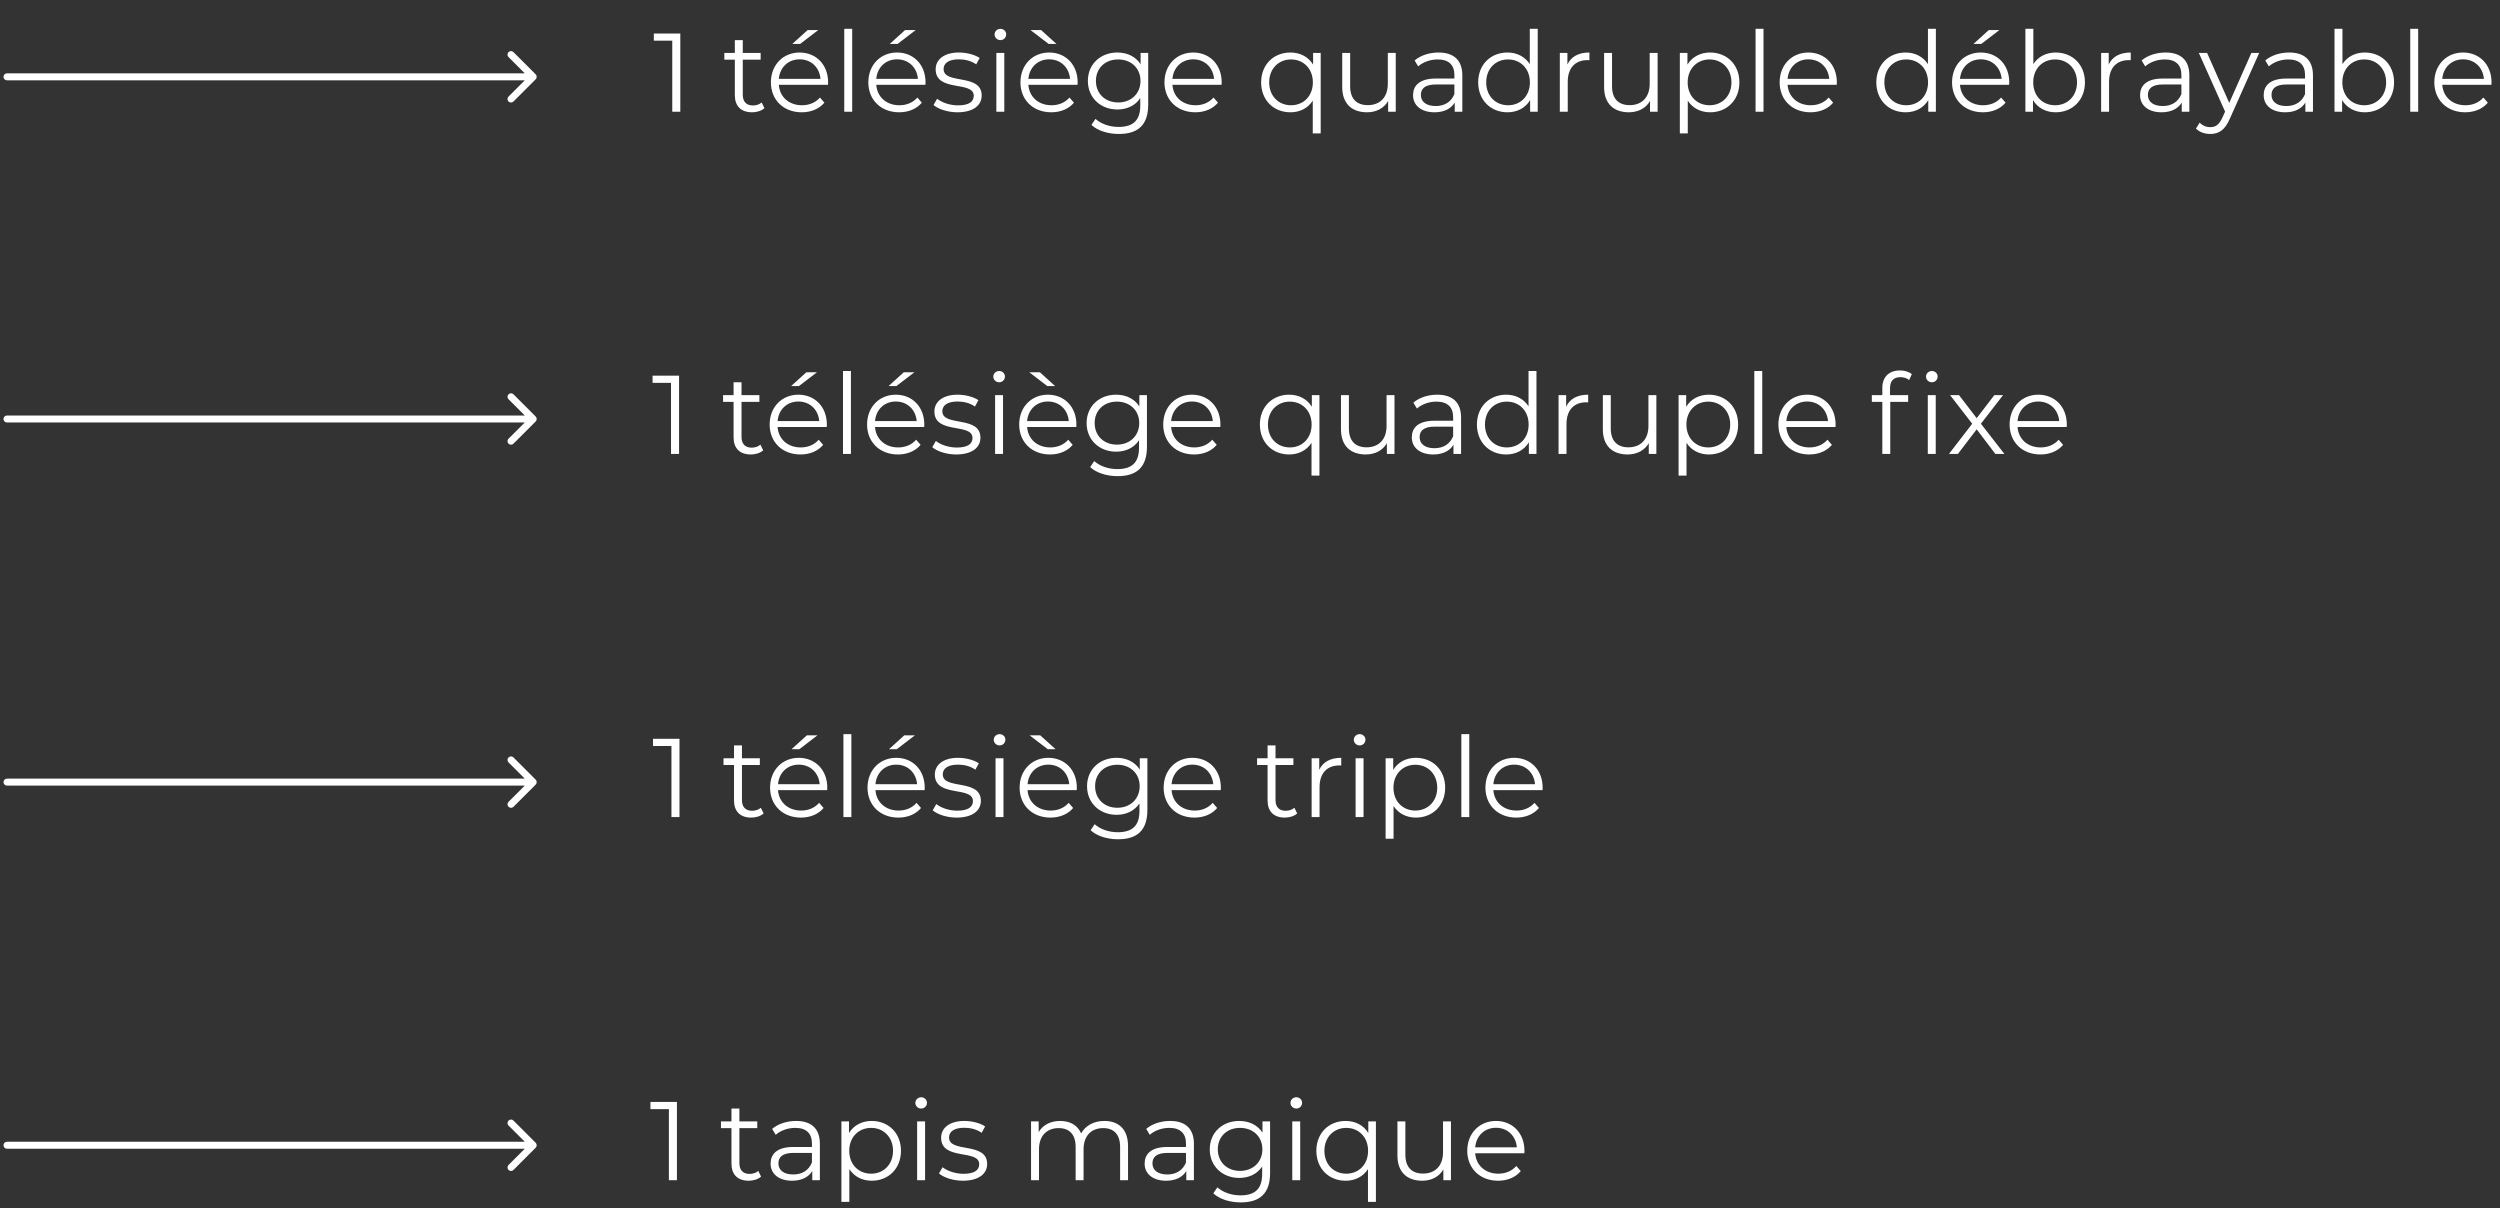 <svg width="358" height="173" viewBox="0 0 358 173" fill="none" xmlns="http://www.w3.org/2000/svg">
<rect x="0" y="0" width="358" height="173" fill="#333333" stroke="none"/>
<path d="M93.511 105.8H97.303V117H96.151V106.824H93.511V105.8ZM108.952 115.672L109.352 116.488C108.904 116.888 108.232 117.08 107.576 117.08C105.992 117.08 105.112 116.184 105.112 114.632V109.544H103.608V108.584H105.112V106.744H106.248V108.584H108.808V109.544H106.248V114.568C106.248 115.56 106.76 116.104 107.704 116.104C108.168 116.104 108.632 115.96 108.952 115.672ZM117.059 105.304L114.467 107.288H113.347L115.539 105.304H117.059ZM118.467 112.792C118.467 112.888 118.451 113.016 118.451 113.144H111.411C111.539 114.904 112.883 116.072 114.723 116.072C115.747 116.072 116.659 115.704 117.299 114.968L117.939 115.704C117.187 116.6 116.019 117.08 114.691 117.08C112.067 117.08 110.275 115.288 110.275 112.792C110.275 110.296 112.019 108.52 114.387 108.52C116.755 108.52 118.467 110.264 118.467 112.792ZM114.387 109.496C112.755 109.496 111.555 110.648 111.411 112.296H117.379C117.235 110.648 116.035 109.496 114.387 109.496ZM120.779 117V105.128H121.915V117H120.779ZM131.012 105.304L128.42 107.288H127.3L129.492 105.304H131.012ZM132.42 112.792C132.42 112.888 132.404 113.016 132.404 113.144H125.364C125.492 114.904 126.836 116.072 128.676 116.072C129.7 116.072 130.612 115.704 131.252 114.968L131.892 115.704C131.14 116.6 129.972 117.08 128.644 117.08C126.02 117.08 124.228 115.288 124.228 112.792C124.228 110.296 125.972 108.52 128.34 108.52C130.708 108.52 132.42 110.264 132.42 112.792ZM128.34 109.496C126.708 109.496 125.508 110.648 125.364 112.296H131.332C131.188 110.648 129.988 109.496 128.34 109.496ZM136.988 117.08C135.596 117.08 134.252 116.632 133.564 116.04L134.076 115.144C134.748 115.672 135.884 116.088 137.068 116.088C138.668 116.088 139.324 115.544 139.324 114.712C139.324 112.52 133.868 114.248 133.868 110.92C133.868 109.544 135.052 108.52 137.196 108.52C138.284 108.52 139.468 108.824 140.172 109.304L139.676 110.216C138.94 109.704 138.06 109.496 137.196 109.496C135.676 109.496 135.004 110.088 135.004 110.888C135.004 113.16 140.46 111.448 140.46 114.68C140.46 116.136 139.18 117.08 136.988 117.08ZM143.137 106.744C142.673 106.744 142.305 106.376 142.305 105.928C142.305 105.496 142.673 105.128 143.137 105.128C143.601 105.128 143.969 105.48 143.969 105.912C143.969 106.376 143.617 106.744 143.137 106.744ZM142.561 117V108.584H143.697V117H142.561ZM151.161 107.288H150.041L147.449 105.304H148.969L151.161 107.288ZM154.201 112.792C154.201 112.888 154.185 113.016 154.185 113.144H147.145C147.273 114.904 148.617 116.072 150.457 116.072C151.481 116.072 152.393 115.704 153.033 114.968L153.673 115.704C152.921 116.6 151.753 117.08 150.425 117.08C147.801 117.08 146.009 115.288 146.009 112.792C146.009 110.296 147.753 108.52 150.121 108.52C152.489 108.52 154.201 110.264 154.201 112.792ZM150.121 109.496C148.489 109.496 147.289 110.648 147.145 112.296H153.113C152.969 110.648 151.769 109.496 150.121 109.496ZM163.218 108.584H164.306V115.976C164.306 118.872 162.882 120.184 160.098 120.184C158.562 120.184 157.058 119.72 156.178 118.888L156.754 118.024C157.554 118.744 158.77 119.176 160.066 119.176C162.194 119.176 163.17 118.2 163.17 116.12V115.048C162.466 116.12 161.266 116.68 159.89 116.68C157.49 116.68 155.666 115 155.666 112.584C155.666 110.168 157.49 108.52 159.89 108.52C161.298 108.52 162.514 109.096 163.218 110.2V108.584ZM160.002 115.672C161.858 115.672 163.202 114.408 163.202 112.584C163.202 110.76 161.858 109.512 160.002 109.512C158.146 109.512 156.818 110.76 156.818 112.584C156.818 114.408 158.146 115.672 160.002 115.672ZM174.826 112.792C174.826 112.888 174.81 113.016 174.81 113.144H167.77C167.898 114.904 169.242 116.072 171.082 116.072C172.106 116.072 173.018 115.704 173.658 114.968L174.298 115.704C173.546 116.6 172.378 117.08 171.05 117.08C168.426 117.08 166.634 115.288 166.634 112.792C166.634 110.296 168.378 108.52 170.746 108.52C173.114 108.52 174.826 110.264 174.826 112.792ZM170.746 109.496C169.114 109.496 167.914 110.648 167.77 112.296H173.738C173.594 110.648 172.394 109.496 170.746 109.496ZM185.358 115.672L185.758 116.488C185.31 116.888 184.638 117.08 183.982 117.08C182.398 117.08 181.518 116.184 181.518 114.632V109.544H180.014V108.584H181.518V106.744H182.654V108.584H185.214V109.544H182.654V114.568C182.654 115.56 183.166 116.104 184.11 116.104C184.574 116.104 185.038 115.96 185.358 115.672ZM188.914 110.232C189.442 109.112 190.514 108.52 192.066 108.52V109.624C191.97 109.624 191.874 109.608 191.794 109.608C190.034 109.608 188.962 110.728 188.962 112.712V117H187.826V108.584H188.914V110.232ZM194.699 106.744C194.235 106.744 193.867 106.376 193.867 105.928C193.867 105.496 194.235 105.128 194.699 105.128C195.163 105.128 195.531 105.48 195.531 105.912C195.531 106.376 195.179 106.744 194.699 106.744ZM194.123 117V108.584H195.259V117H194.123ZM202.756 108.52C205.156 108.52 206.948 110.248 206.948 112.792C206.948 115.352 205.156 117.08 202.756 117.08C201.412 117.08 200.26 116.504 199.556 115.416V120.104H198.42V108.584H199.508V110.248C200.196 109.128 201.364 108.52 202.756 108.52ZM202.676 116.072C204.452 116.072 205.812 114.76 205.812 112.792C205.812 110.84 204.452 109.512 202.676 109.512C200.884 109.512 199.54 110.84 199.54 112.792C199.54 114.76 200.884 116.072 202.676 116.072ZM209.264 117V105.128H210.4V117H209.264ZM220.905 112.792C220.905 112.888 220.889 113.016 220.889 113.144H213.849C213.977 114.904 215.321 116.072 217.161 116.072C218.185 116.072 219.097 115.704 219.737 114.968L220.377 115.704C219.625 116.6 218.457 117.08 217.129 117.08C214.505 117.08 212.713 115.288 212.713 112.792C212.713 110.296 214.457 108.52 216.825 108.52C219.193 108.52 220.905 110.264 220.905 112.792ZM216.825 109.496C215.193 109.496 213.993 110.648 213.849 112.296H219.817C219.673 110.648 218.473 109.496 216.825 109.496Z" fill="white"/>
<path d="M1 111.5C0.724 111.5 0.5 111.724 0.5 112C0.5 112.276 0.724 112.5 1 112.5V111.5ZM76.709 112.354C76.904 112.158 76.904 111.842 76.709 111.646L73.527 108.464C73.332 108.269 73.015 108.269 72.82 108.464C72.625 108.66 72.625 108.976 72.82 109.172L75.649 112L72.82 114.828C72.625 115.024 72.625 115.34 72.82 115.536C73.015 115.731 73.332 115.731 73.527 115.536L76.709 112.354ZM1 112.5H76.356V111.5H1V112.5Z" fill="white"/>
<path d="M93.449 53.8H97.241V65H96.089V54.824H93.449V53.8ZM108.889 63.672L109.289 64.488C108.841 64.888 108.169 65.08 107.513 65.08C105.929 65.08 105.049 64.184 105.049 62.632V57.544H103.545V56.584H105.049V54.744H106.185V56.584H108.745V57.544H106.185V62.568C106.185 63.56 106.697 64.104 107.641 64.104C108.105 64.104 108.569 63.96 108.889 63.672ZM116.997 53.304L114.405 55.288H113.285L115.477 53.304H116.997ZM118.405 60.792C118.405 60.888 118.389 61.016 118.389 61.144H111.349C111.477 62.904 112.821 64.072 114.661 64.072C115.685 64.072 116.597 63.704 117.237 62.968L117.877 63.704C117.125 64.6 115.957 65.08 114.629 65.08C112.005 65.08 110.213 63.288 110.213 60.792C110.213 58.296 111.957 56.52 114.325 56.52C116.693 56.52 118.405 58.264 118.405 60.792ZM114.325 57.496C112.693 57.496 111.493 58.648 111.349 60.296H117.317C117.173 58.648 115.973 57.496 114.325 57.496ZM120.717 65V53.128H121.853V65H120.717ZM130.95 53.304L128.358 55.288H127.238L129.43 53.304H130.95ZM132.358 60.792C132.358 60.888 132.342 61.016 132.342 61.144H125.302C125.43 62.904 126.774 64.072 128.614 64.072C129.638 64.072 130.55 63.704 131.19 62.968L131.83 63.704C131.078 64.6 129.91 65.08 128.582 65.08C125.958 65.08 124.166 63.288 124.166 60.792C124.166 58.296 125.91 56.52 128.278 56.52C130.646 56.52 132.358 58.264 132.358 60.792ZM128.278 57.496C126.646 57.496 125.446 58.648 125.302 60.296H131.27C131.126 58.648 129.926 57.496 128.278 57.496ZM136.926 65.08C135.534 65.08 134.19 64.632 133.502 64.04L134.014 63.144C134.686 63.672 135.822 64.088 137.006 64.088C138.606 64.088 139.262 63.544 139.262 62.712C139.262 60.52 133.806 62.248 133.806 58.92C133.806 57.544 134.99 56.52 137.134 56.52C138.222 56.52 139.406 56.824 140.11 57.304L139.614 58.216C138.878 57.704 137.998 57.496 137.134 57.496C135.614 57.496 134.942 58.088 134.942 58.888C134.942 61.16 140.398 59.448 140.398 62.68C140.398 64.136 139.118 65.08 136.926 65.08ZM143.074 54.744C142.61 54.744 142.242 54.376 142.242 53.928C142.242 53.496 142.61 53.128 143.074 53.128C143.538 53.128 143.906 53.48 143.906 53.912C143.906 54.376 143.554 54.744 143.074 54.744ZM142.498 65V56.584H143.634V65H142.498ZM151.099 55.288H149.979L147.387 53.304H148.907L151.099 55.288ZM154.139 60.792C154.139 60.888 154.123 61.016 154.123 61.144H147.083C147.211 62.904 148.555 64.072 150.395 64.072C151.419 64.072 152.331 63.704 152.971 62.968L153.611 63.704C152.859 64.6 151.691 65.08 150.363 65.08C147.739 65.08 145.947 63.288 145.947 60.792C145.947 58.296 147.691 56.52 150.059 56.52C152.427 56.52 154.139 58.264 154.139 60.792ZM150.059 57.496C148.427 57.496 147.227 58.648 147.083 60.296H153.051C152.907 58.648 151.707 57.496 150.059 57.496ZM163.155 56.584H164.243V63.976C164.243 66.872 162.819 68.184 160.035 68.184C158.499 68.184 156.995 67.72 156.115 66.888L156.691 66.024C157.491 66.744 158.707 67.176 160.003 67.176C162.131 67.176 163.107 66.2 163.107 64.12V63.048C162.403 64.12 161.203 64.68 159.827 64.68C157.427 64.68 155.603 63 155.603 60.584C155.603 58.168 157.427 56.52 159.827 56.52C161.235 56.52 162.451 57.096 163.155 58.2V56.584ZM159.939 63.672C161.795 63.672 163.139 62.408 163.139 60.584C163.139 58.76 161.795 57.512 159.939 57.512C158.083 57.512 156.755 58.76 156.755 60.584C156.755 62.408 158.083 63.672 159.939 63.672ZM174.764 60.792C174.764 60.888 174.748 61.016 174.748 61.144H167.708C167.836 62.904 169.18 64.072 171.02 64.072C172.044 64.072 172.956 63.704 173.596 62.968L174.236 63.704C173.484 64.6 172.316 65.08 170.988 65.08C168.364 65.08 166.572 63.288 166.572 60.792C166.572 58.296 168.316 56.52 170.684 56.52C173.052 56.52 174.764 58.264 174.764 60.792ZM170.684 57.496C169.052 57.496 167.852 58.648 167.708 60.296H173.676C173.532 58.648 172.332 57.496 170.684 57.496ZM187.856 56.584H188.944V68.104H187.808V63.416C187.104 64.504 185.952 65.08 184.608 65.08C182.208 65.08 180.416 63.352 180.416 60.792C180.416 58.248 182.208 56.52 184.608 56.52C186 56.52 187.168 57.128 187.856 58.248V56.584ZM184.704 64.072C186.48 64.072 187.824 62.76 187.824 60.792C187.824 58.84 186.48 57.512 184.704 57.512C182.912 57.512 181.568 58.84 181.568 60.792C181.568 62.76 182.912 64.072 184.704 64.072ZM198.555 56.584H199.691V65H198.603V63.464C198.011 64.488 196.923 65.08 195.579 65.08C193.435 65.08 192.027 63.88 192.027 61.464V56.584H193.163V61.352C193.163 63.144 194.091 64.056 195.691 64.056C197.451 64.056 198.555 62.92 198.555 61V56.584ZM205.817 56.52C207.993 56.52 209.225 57.608 209.225 59.784V65H208.137V63.688C207.625 64.552 206.633 65.08 205.241 65.08C203.337 65.08 202.169 64.088 202.169 62.632C202.169 61.336 203.001 60.248 205.417 60.248H208.089V59.736C208.089 58.296 207.273 57.512 205.705 57.512C204.617 57.512 203.593 57.896 202.905 58.504L202.393 57.656C203.241 56.936 204.489 56.52 205.817 56.52ZM205.417 64.184C206.697 64.184 207.641 63.576 208.089 62.472V61.096H205.449C203.817 61.096 203.289 61.736 203.289 62.6C203.289 63.576 204.073 64.184 205.417 64.184ZM218.886 53.128H220.022V65H218.934V63.336C218.246 64.472 217.078 65.08 215.686 65.08C213.286 65.08 211.494 63.336 211.494 60.792C211.494 58.248 213.286 56.52 215.686 56.52C217.03 56.52 218.182 57.096 218.886 58.184V53.128ZM215.782 64.072C217.558 64.072 218.902 62.76 218.902 60.792C218.902 58.824 217.558 57.512 215.782 57.512C213.99 57.512 212.646 58.824 212.646 60.792C212.646 62.76 213.99 64.072 215.782 64.072ZM224.274 58.232C224.802 57.112 225.874 56.52 227.426 56.52V57.624C227.33 57.624 227.234 57.608 227.154 57.608C225.394 57.608 224.322 58.728 224.322 60.712V65H223.186V56.584H224.274V58.232ZM236.055 56.584H237.191V65H236.103V63.464C235.511 64.488 234.423 65.08 233.079 65.08C230.935 65.08 229.527 63.88 229.527 61.464V56.584H230.663V61.352C230.663 63.144 231.591 64.056 233.191 64.056C234.951 64.056 236.055 62.92 236.055 61V56.584ZM244.709 56.52C247.109 56.52 248.901 58.248 248.901 60.792C248.901 63.352 247.109 65.08 244.709 65.08C243.365 65.08 242.213 64.504 241.509 63.416V68.104H240.373V56.584H241.461V58.248C242.149 57.128 243.317 56.52 244.709 56.52ZM244.629 64.072C246.405 64.072 247.765 62.76 247.765 60.792C247.765 58.84 246.405 57.512 244.629 57.512C242.837 57.512 241.493 58.84 241.493 60.792C241.493 62.76 242.837 64.072 244.629 64.072ZM251.217 65V53.128H252.353V65H251.217ZM262.858 60.792C262.858 60.888 262.842 61.016 262.842 61.144H255.802C255.93 62.904 257.274 64.072 259.114 64.072C260.138 64.072 261.05 63.704 261.69 62.968L262.33 63.704C261.578 64.6 260.41 65.08 259.082 65.08C256.458 65.08 254.666 63.288 254.666 60.792C254.666 58.296 256.41 56.52 258.778 56.52C261.146 56.52 262.858 58.264 262.858 60.792ZM258.778 57.496C257.146 57.496 255.946 58.648 255.802 60.296H261.77C261.626 58.648 260.426 57.496 258.778 57.496ZM269.549 55.544C269.549 54.04 270.445 53.048 272.093 53.048C272.717 53.048 273.357 53.224 273.773 53.576L273.389 54.424C273.069 54.152 272.621 54.008 272.141 54.008C271.165 54.008 270.653 54.552 270.653 55.592V56.584H273.245V57.544H270.685V65H269.549V57.544H268.045V56.584H269.549V55.544ZM276.637 53.128C277.101 53.128 277.469 53.48 277.469 53.912C277.469 54.376 277.117 54.744 276.637 54.744C276.173 54.744 275.805 54.376 275.805 53.928C275.805 53.496 276.173 53.128 276.637 53.128ZM276.061 65V56.584H277.197V65H276.061ZM287.029 65H285.733L283.061 61.48L280.373 65H279.093L282.421 60.68L279.253 56.584H280.533L283.061 59.88L285.589 56.584H286.837L283.669 60.68L287.029 65ZM295.967 60.792C295.967 60.888 295.951 61.016 295.951 61.144H288.911C289.039 62.904 290.383 64.072 292.223 64.072C293.247 64.072 294.159 63.704 294.799 62.968L295.439 63.704C294.687 64.6 293.519 65.08 292.191 65.08C289.567 65.08 287.775 63.288 287.775 60.792C287.775 58.296 289.519 56.52 291.887 56.52C294.255 56.52 295.967 58.264 295.967 60.792ZM291.887 57.496C290.255 57.496 289.055 58.648 288.911 60.296H294.879C294.735 58.648 293.535 57.496 291.887 57.496Z" fill="white"/>
<path d="M1 59.5C0.724 59.5 0.5 59.724 0.5 60C0.5 60.276 0.724 60.5 1 60.5V59.5ZM76.709 60.354C76.904 60.158 76.904 59.842 76.709 59.646L73.527 56.465C73.332 56.269 73.015 56.269 72.82 56.465C72.625 56.66 72.625 56.976 72.82 57.172L75.649 60L72.82 62.828C72.625 63.024 72.625 63.34 72.82 63.535C73.015 63.731 73.332 63.731 73.527 63.535L76.709 60.354ZM1 60.5H76.356V59.5H1V60.5Z" fill="white"/>
<path d="M93.628 4.8H97.42V16H96.268V5.824H93.628V4.8ZM109.069 14.672L109.469 15.488C109.021 15.888 108.349 16.08 107.693 16.08C106.109 16.08 105.229 15.184 105.229 13.632V8.544H103.725V7.584H105.229V5.744H106.365V7.584H108.925V8.544H106.365V13.568C106.365 14.56 106.877 15.104 107.821 15.104C108.285 15.104 108.749 14.96 109.069 14.672ZM117.176 4.304L114.584 6.288H113.464L115.656 4.304H117.176ZM118.584 11.792C118.584 11.888 118.568 12.016 118.568 12.144H111.528C111.656 13.904 113 15.072 114.84 15.072C115.864 15.072 116.776 14.704 117.416 13.968L118.056 14.704C117.304 15.6 116.136 16.08 114.808 16.08C112.184 16.08 110.392 14.288 110.392 11.792C110.392 9.296 112.136 7.52 114.504 7.52C116.872 7.52 118.584 9.264 118.584 11.792ZM114.504 8.496C112.872 8.496 111.672 9.648 111.528 11.296H117.496C117.352 9.648 116.152 8.496 114.504 8.496ZM120.897 16V4.128H122.033V16H120.897ZM131.129 4.304L128.537 6.288H127.417L129.609 4.304H131.129ZM132.537 11.792C132.537 11.888 132.521 12.016 132.521 12.144H125.481C125.609 13.904 126.953 15.072 128.793 15.072C129.817 15.072 130.729 14.704 131.369 13.968L132.009 14.704C131.257 15.6 130.089 16.08 128.761 16.08C126.137 16.08 124.345 14.288 124.345 11.792C124.345 9.296 126.089 7.52 128.457 7.52C130.825 7.52 132.537 9.264 132.537 11.792ZM128.457 8.496C126.825 8.496 125.625 9.648 125.481 11.296H131.449C131.305 9.648 130.105 8.496 128.457 8.496ZM137.106 16.08C135.714 16.08 134.37 15.632 133.682 15.04L134.194 14.144C134.866 14.672 136.002 15.088 137.186 15.088C138.786 15.088 139.442 14.544 139.442 13.712C139.442 11.52 133.986 13.248 133.986 9.92C133.986 8.544 135.17 7.52 137.314 7.52C138.402 7.52 139.586 7.824 140.29 8.304L139.794 9.216C139.058 8.704 138.178 8.496 137.314 8.496C135.794 8.496 135.122 9.088 135.122 9.888C135.122 12.16 140.578 10.448 140.578 13.68C140.578 15.136 139.298 16.08 137.106 16.08ZM143.254 5.744C142.79 5.744 142.422 5.376 142.422 4.928C142.422 4.496 142.79 4.128 143.254 4.128C143.718 4.128 144.086 4.48 144.086 4.912C144.086 5.376 143.734 5.744 143.254 5.744ZM142.678 16V7.584H143.814V16H142.678ZM151.279 6.288H150.159L147.567 4.304H149.087L151.279 6.288ZM154.319 11.792C154.319 11.888 154.303 12.016 154.303 12.144H147.263C147.391 13.904 148.735 15.072 150.575 15.072C151.599 15.072 152.511 14.704 153.151 13.968L153.791 14.704C153.039 15.6 151.871 16.08 150.543 16.08C147.919 16.08 146.127 14.288 146.127 11.792C146.127 9.296 147.871 7.52 150.239 7.52C152.607 7.52 154.319 9.264 154.319 11.792ZM150.239 8.496C148.607 8.496 147.407 9.648 147.263 11.296H153.231C153.087 9.648 151.887 8.496 150.239 8.496ZM163.335 7.584H164.423V14.976C164.423 17.872 162.999 19.184 160.215 19.184C158.679 19.184 157.175 18.72 156.295 17.888L156.871 17.024C157.671 17.744 158.887 18.176 160.183 18.176C162.311 18.176 163.287 17.2 163.287 15.12V14.048C162.583 15.12 161.383 15.68 160.007 15.68C157.607 15.68 155.783 14 155.783 11.584C155.783 9.168 157.607 7.52 160.007 7.52C161.415 7.52 162.631 8.096 163.335 9.2V7.584ZM160.119 14.672C161.975 14.672 163.319 13.408 163.319 11.584C163.319 9.76 161.975 8.512 160.119 8.512C158.263 8.512 156.935 9.76 156.935 11.584C156.935 13.408 158.263 14.672 160.119 14.672ZM174.944 11.792C174.944 11.888 174.928 12.016 174.928 12.144H167.888C168.016 13.904 169.36 15.072 171.2 15.072C172.224 15.072 173.136 14.704 173.776 13.968L174.416 14.704C173.664 15.6 172.496 16.08 171.168 16.08C168.544 16.08 166.752 14.288 166.752 11.792C166.752 9.296 168.496 7.52 170.864 7.52C173.232 7.52 174.944 9.264 174.944 11.792ZM170.864 8.496C169.232 8.496 168.032 9.648 167.888 11.296H173.856C173.712 9.648 172.512 8.496 170.864 8.496ZM188.035 7.584H189.123V19.104H187.987V14.416C187.283 15.504 186.131 16.08 184.787 16.08C182.387 16.08 180.595 14.352 180.595 11.792C180.595 9.248 182.387 7.52 184.787 7.52C186.179 7.52 187.347 8.128 188.035 9.248V7.584ZM184.883 15.072C186.659 15.072 188.003 13.76 188.003 11.792C188.003 9.84 186.659 8.512 184.883 8.512C183.091 8.512 181.747 9.84 181.747 11.792C181.747 13.76 183.091 15.072 184.883 15.072ZM198.735 7.584H199.871V16H198.783V14.464C198.191 15.488 197.103 16.08 195.759 16.08C193.615 16.08 192.207 14.88 192.207 12.464V7.584H193.343V12.352C193.343 14.144 194.271 15.056 195.871 15.056C197.631 15.056 198.735 13.92 198.735 12V7.584ZM205.997 7.52C208.173 7.52 209.405 8.608 209.405 10.784V16H208.317V14.688C207.805 15.552 206.813 16.08 205.421 16.08C203.517 16.08 202.349 15.088 202.349 13.632C202.349 12.336 203.181 11.248 205.597 11.248H208.269V10.736C208.269 9.296 207.453 8.512 205.885 8.512C204.797 8.512 203.773 8.896 203.085 9.504L202.573 8.656C203.421 7.936 204.669 7.52 205.997 7.52ZM205.597 15.184C206.877 15.184 207.821 14.576 208.269 13.472V12.096H205.629C203.997 12.096 203.469 12.736 203.469 13.6C203.469 14.576 204.253 15.184 205.597 15.184ZM219.066 4.128H220.202V16H219.114V14.336C218.426 15.472 217.258 16.08 215.866 16.08C213.466 16.08 211.674 14.336 211.674 11.792C211.674 9.248 213.466 7.52 215.866 7.52C217.21 7.52 218.362 8.096 219.066 9.184V4.128ZM215.962 15.072C217.738 15.072 219.082 13.76 219.082 11.792C219.082 9.824 217.738 8.512 215.962 8.512C214.17 8.512 212.826 9.824 212.826 11.792C212.826 13.76 214.17 15.072 215.962 15.072ZM224.453 9.232C224.981 8.112 226.053 7.52 227.605 7.52V8.624C227.509 8.624 227.413 8.608 227.333 8.608C225.573 8.608 224.501 9.728 224.501 11.712V16H223.365V7.584H224.453V9.232ZM236.235 7.584H237.371V16H236.283V14.464C235.691 15.488 234.603 16.08 233.259 16.08C231.115 16.08 229.707 14.88 229.707 12.464V7.584H230.843V12.352C230.843 14.144 231.771 15.056 233.371 15.056C235.131 15.056 236.235 13.92 236.235 12V7.584ZM244.889 7.52C247.289 7.52 249.081 9.248 249.081 11.792C249.081 14.352 247.289 16.08 244.889 16.08C243.545 16.08 242.393 15.504 241.689 14.416V19.104H240.553V7.584H241.641V9.248C242.329 8.128 243.497 7.52 244.889 7.52ZM244.809 15.072C246.585 15.072 247.945 13.76 247.945 11.792C247.945 9.84 246.585 8.512 244.809 8.512C243.017 8.512 241.673 9.84 241.673 11.792C241.673 13.76 243.017 15.072 244.809 15.072ZM251.397 16V4.128H252.533V16H251.397ZM263.037 11.792C263.037 11.888 263.021 12.016 263.021 12.144H255.981C256.109 13.904 257.453 15.072 259.293 15.072C260.317 15.072 261.229 14.704 261.869 13.968L262.509 14.704C261.757 15.6 260.589 16.08 259.261 16.08C256.637 16.08 254.845 14.288 254.845 11.792C254.845 9.296 256.589 7.52 258.957 7.52C261.325 7.52 263.037 9.264 263.037 11.792ZM258.957 8.496C257.325 8.496 256.125 9.648 255.981 11.296H261.949C261.805 9.648 260.605 8.496 258.957 8.496ZM276.081 4.128H277.217V16H276.129V14.336C275.441 15.472 274.273 16.08 272.881 16.08C270.481 16.08 268.689 14.336 268.689 11.792C268.689 9.248 270.481 7.52 272.881 7.52C274.225 7.52 275.377 8.096 276.081 9.184V4.128ZM272.977 15.072C274.753 15.072 276.097 13.76 276.097 11.792C276.097 9.824 274.753 8.512 272.977 8.512C271.185 8.512 269.841 9.824 269.841 11.792C269.841 13.76 271.185 15.072 272.977 15.072ZM286.317 4.304L283.725 6.288H282.605L284.797 4.304H286.317ZM287.725 11.792C287.725 11.888 287.709 12.016 287.709 12.144H280.669C280.797 13.904 282.141 15.072 283.981 15.072C285.005 15.072 285.917 14.704 286.557 13.968L287.197 14.704C286.445 15.6 285.277 16.08 283.949 16.08C281.325 16.08 279.533 14.288 279.533 11.792C279.533 9.296 281.277 7.52 283.645 7.52C286.013 7.52 287.725 9.264 287.725 11.792ZM283.645 8.496C282.013 8.496 280.813 9.648 280.669 11.296H286.637C286.493 9.648 285.293 8.496 283.645 8.496ZM294.373 7.52C296.773 7.52 298.565 9.248 298.565 11.792C298.565 14.336 296.773 16.08 294.373 16.08C292.981 16.08 291.813 15.472 291.125 14.336V16H290.037V4.128H291.173V9.184C291.877 8.096 293.029 7.52 294.373 7.52ZM294.293 15.072C296.069 15.072 297.429 13.76 297.429 11.792C297.429 9.824 296.069 8.512 294.293 8.512C292.501 8.512 291.157 9.824 291.157 11.792C291.157 13.76 292.501 15.072 294.293 15.072ZM301.969 9.232C302.497 8.112 303.569 7.52 305.121 7.52V8.624C305.025 8.624 304.929 8.608 304.849 8.608C303.089 8.608 302.017 9.728 302.017 11.712V16H300.881V7.584H301.969V9.232ZM310.106 7.52C312.282 7.52 313.514 8.608 313.514 10.784V16H312.426V14.688C311.914 15.552 310.922 16.08 309.53 16.08C307.626 16.08 306.458 15.088 306.458 13.632C306.458 12.336 307.29 11.248 309.706 11.248H312.378V10.736C312.378 9.296 311.562 8.512 309.994 8.512C308.906 8.512 307.882 8.896 307.194 9.504L306.682 8.656C307.53 7.936 308.778 7.52 310.106 7.52ZM309.706 15.184C310.986 15.184 311.93 14.576 312.378 13.472V12.096H309.738C308.106 12.096 307.578 12.736 307.578 13.6C307.578 14.576 308.362 15.184 309.706 15.184ZM322.395 7.584H323.515L319.307 17.008C318.603 18.656 317.707 19.184 316.507 19.184C315.723 19.184 314.971 18.928 314.459 18.416L314.987 17.568C315.403 17.984 315.915 18.208 316.523 18.208C317.275 18.208 317.787 17.856 318.267 16.8L318.635 15.984L314.875 7.584H316.059L319.227 14.736L322.395 7.584ZM327.809 7.52C329.985 7.52 331.217 8.608 331.217 10.784V16H330.129V14.688C329.617 15.552 328.625 16.08 327.233 16.08C325.329 16.08 324.161 15.088 324.161 13.632C324.161 12.336 324.993 11.248 327.409 11.248H330.081V10.736C330.081 9.296 329.265 8.512 327.697 8.512C326.609 8.512 325.585 8.896 324.897 9.504L324.385 8.656C325.233 7.936 326.481 7.52 327.809 7.52ZM327.409 15.184C328.689 15.184 329.633 14.576 330.081 13.472V12.096H327.441C325.809 12.096 325.281 12.736 325.281 13.6C325.281 14.576 326.065 15.184 327.409 15.184ZM338.639 7.52C341.039 7.52 342.831 9.248 342.831 11.792C342.831 14.336 341.039 16.08 338.639 16.08C337.247 16.08 336.079 15.472 335.391 14.336V16H334.303V4.128H335.439V9.184C336.143 8.096 337.295 7.52 338.639 7.52ZM338.559 15.072C340.335 15.072 341.695 13.76 341.695 11.792C341.695 9.824 340.335 8.512 338.559 8.512C336.767 8.512 335.423 9.824 335.423 11.792C335.423 13.76 336.767 15.072 338.559 15.072ZM345.147 16V4.128H346.283V16H345.147ZM356.787 11.792C356.787 11.888 356.771 12.016 356.771 12.144H349.731C349.859 13.904 351.203 15.072 353.043 15.072C354.067 15.072 354.979 14.704 355.619 13.968L356.259 14.704C355.507 15.6 354.339 16.08 353.011 16.08C350.387 16.08 348.595 14.288 348.595 11.792C348.595 9.296 350.339 7.52 352.707 7.52C355.075 7.52 356.787 9.264 356.787 11.792ZM352.707 8.496C351.075 8.496 349.875 9.648 349.731 11.296H355.699C355.555 9.648 354.355 8.496 352.707 8.496Z" fill="white"/>
<path d="M1 10.5C0.724 10.5 0.5 10.724 0.5 11C0.5 11.276 0.724 11.5 1 11.5V10.5ZM76.709 11.354C76.904 11.158 76.904 10.842 76.709 10.646L73.527 7.464C73.332 7.269 73.015 7.269 72.82 7.464C72.625 7.66 72.625 7.976 72.82 8.172L75.649 11L72.82 13.828C72.625 14.024 72.625 14.34 72.82 14.536C73.015 14.731 73.332 14.731 73.527 14.536L76.709 11.354ZM1 11.5H76.356V10.5H1V11.5Z" fill="white"/>
<path d="M93.144 157.8H96.936V169H95.784V158.824H93.144V157.8ZM108.585 167.672L108.985 168.488C108.537 168.888 107.865 169.08 107.209 169.08C105.625 169.08 104.745 168.184 104.745 166.632V161.544H103.241V160.584H104.745V158.744H105.881V160.584H108.441V161.544H105.881V166.568C105.881 167.56 106.393 168.104 107.337 168.104C107.801 168.104 108.265 167.96 108.585 167.672ZM113.997 160.52C116.173 160.52 117.405 161.608 117.405 163.784V169H116.317V167.688C115.805 168.552 114.813 169.08 113.421 169.08C111.517 169.08 110.349 168.088 110.349 166.632C110.349 165.336 111.181 164.248 113.597 164.248H116.269V163.736C116.269 162.296 115.453 161.512 113.885 161.512C112.797 161.512 111.773 161.896 111.085 162.504L110.573 161.656C111.421 160.936 112.669 160.52 113.997 160.52ZM113.597 168.184C114.877 168.184 115.821 167.576 116.269 166.472V165.096H113.629C111.997 165.096 111.469 165.736 111.469 166.6C111.469 167.576 112.253 168.184 113.597 168.184ZM124.826 160.52C127.226 160.52 129.018 162.248 129.018 164.792C129.018 167.352 127.226 169.08 124.826 169.08C123.482 169.08 122.33 168.504 121.626 167.416V172.104H120.49V160.584H121.578V162.248C122.266 161.128 123.434 160.52 124.826 160.52ZM124.746 168.072C126.522 168.072 127.882 166.76 127.882 164.792C127.882 162.84 126.522 161.512 124.746 161.512C122.954 161.512 121.61 162.84 121.61 164.792C121.61 166.76 122.954 168.072 124.746 168.072ZM131.91 158.744C131.446 158.744 131.078 158.376 131.078 157.928C131.078 157.496 131.446 157.128 131.91 157.128C132.374 157.128 132.742 157.48 132.742 157.912C132.742 158.376 132.39 158.744 131.91 158.744ZM131.334 169V160.584H132.47V169H131.334ZM137.887 169.08C136.495 169.08 135.151 168.632 134.463 168.04L134.975 167.144C135.647 167.672 136.783 168.088 137.967 168.088C139.567 168.088 140.223 167.544 140.223 166.712C140.223 164.52 134.767 166.248 134.767 162.92C134.767 161.544 135.951 160.52 138.095 160.52C139.183 160.52 140.367 160.824 141.071 161.304L140.575 162.216C139.839 161.704 138.959 161.496 138.095 161.496C136.575 161.496 135.903 162.088 135.903 162.888C135.903 165.16 141.359 163.448 141.359 166.68C141.359 168.136 140.079 169.08 137.887 169.08ZM158.143 160.52C160.191 160.52 161.535 161.704 161.535 164.12V169H160.399V164.232C160.399 162.456 159.503 161.544 157.983 161.544C156.255 161.544 155.167 162.664 155.167 164.584V169H154.031V164.232C154.031 162.456 153.135 161.544 151.599 161.544C149.887 161.544 148.783 162.664 148.783 164.584V169H147.647V160.584H148.735V162.12C149.327 161.112 150.415 160.52 151.823 160.52C153.215 160.52 154.303 161.112 154.815 162.296C155.423 161.208 156.623 160.52 158.143 160.52ZM167.559 160.52C169.735 160.52 170.967 161.608 170.967 163.784V169H169.879V167.688C169.367 168.552 168.375 169.08 166.983 169.08C165.079 169.08 163.911 168.088 163.911 166.632C163.911 165.336 164.743 164.248 167.159 164.248H169.831V163.736C169.831 162.296 169.015 161.512 167.447 161.512C166.359 161.512 165.335 161.896 164.647 162.504L164.135 161.656C164.983 160.936 166.231 160.52 167.559 160.52ZM167.159 168.184C168.439 168.184 169.383 167.576 169.831 166.472V165.096H167.191C165.559 165.096 165.031 165.736 165.031 166.6C165.031 167.576 165.815 168.184 167.159 168.184ZM180.788 160.584H181.876V167.976C181.876 170.872 180.452 172.184 177.668 172.184C176.132 172.184 174.628 171.72 173.748 170.888L174.324 170.024C175.124 170.744 176.34 171.176 177.636 171.176C179.764 171.176 180.74 170.2 180.74 168.12V167.048C180.036 168.12 178.836 168.68 177.46 168.68C175.06 168.68 173.236 167 173.236 164.584C173.236 162.168 175.06 160.52 177.46 160.52C178.868 160.52 180.084 161.096 180.788 162.2V160.584ZM177.572 167.672C179.428 167.672 180.772 166.408 180.772 164.584C180.772 162.76 179.428 161.512 177.572 161.512C175.716 161.512 174.388 162.76 174.388 164.584C174.388 166.408 175.716 167.672 177.572 167.672ZM185.629 158.744C185.165 158.744 184.797 158.376 184.797 157.928C184.797 157.496 185.165 157.128 185.629 157.128C186.093 157.128 186.461 157.48 186.461 157.912C186.461 158.376 186.109 158.744 185.629 158.744ZM185.053 169V160.584H186.189V169H185.053ZM195.942 160.584H197.03V172.104H195.894V167.416C195.19 168.504 194.038 169.08 192.694 169.08C190.294 169.08 188.502 167.352 188.502 164.792C188.502 162.248 190.294 160.52 192.694 160.52C194.086 160.52 195.254 161.128 195.942 162.248V160.584ZM192.79 168.072C194.566 168.072 195.91 166.76 195.91 164.792C195.91 162.84 194.566 161.512 192.79 161.512C190.998 161.512 189.654 162.84 189.654 164.792C189.654 166.76 190.998 168.072 192.79 168.072ZM206.641 160.584H207.777V169H206.689V167.464C206.097 168.488 205.009 169.08 203.665 169.08C201.521 169.08 200.113 167.88 200.113 165.464V160.584H201.249V165.352C201.249 167.144 202.177 168.056 203.777 168.056C205.537 168.056 206.641 166.92 206.641 165V160.584ZM218.303 164.792C218.303 164.888 218.287 165.016 218.287 165.144H211.247C211.375 166.904 212.719 168.072 214.559 168.072C215.583 168.072 216.495 167.704 217.135 166.968L217.775 167.704C217.023 168.6 215.855 169.08 214.527 169.08C211.903 169.08 210.111 167.288 210.111 164.792C210.111 162.296 211.855 160.52 214.223 160.52C216.591 160.52 218.303 162.264 218.303 164.792ZM214.223 161.496C212.591 161.496 211.391 162.648 211.247 164.296H217.215C217.071 162.648 215.871 161.496 214.223 161.496Z" fill="white"/>
<path d="M1 163.5C0.724 163.5 0.5 163.724 0.5 164C0.5 164.276 0.724 164.5 1 164.5V163.5ZM76.709 164.354C76.904 164.158 76.904 163.842 76.709 163.646L73.527 160.464C73.332 160.269 73.015 160.269 72.82 160.464C72.625 160.66 72.625 160.976 72.82 161.172L75.649 164L72.82 166.828C72.625 167.024 72.625 167.34 72.82 167.536C73.015 167.731 73.332 167.731 73.527 167.536L76.709 164.354ZM1 164.5H76.356V163.5H1V164.5Z" fill="white"/>
</svg>
